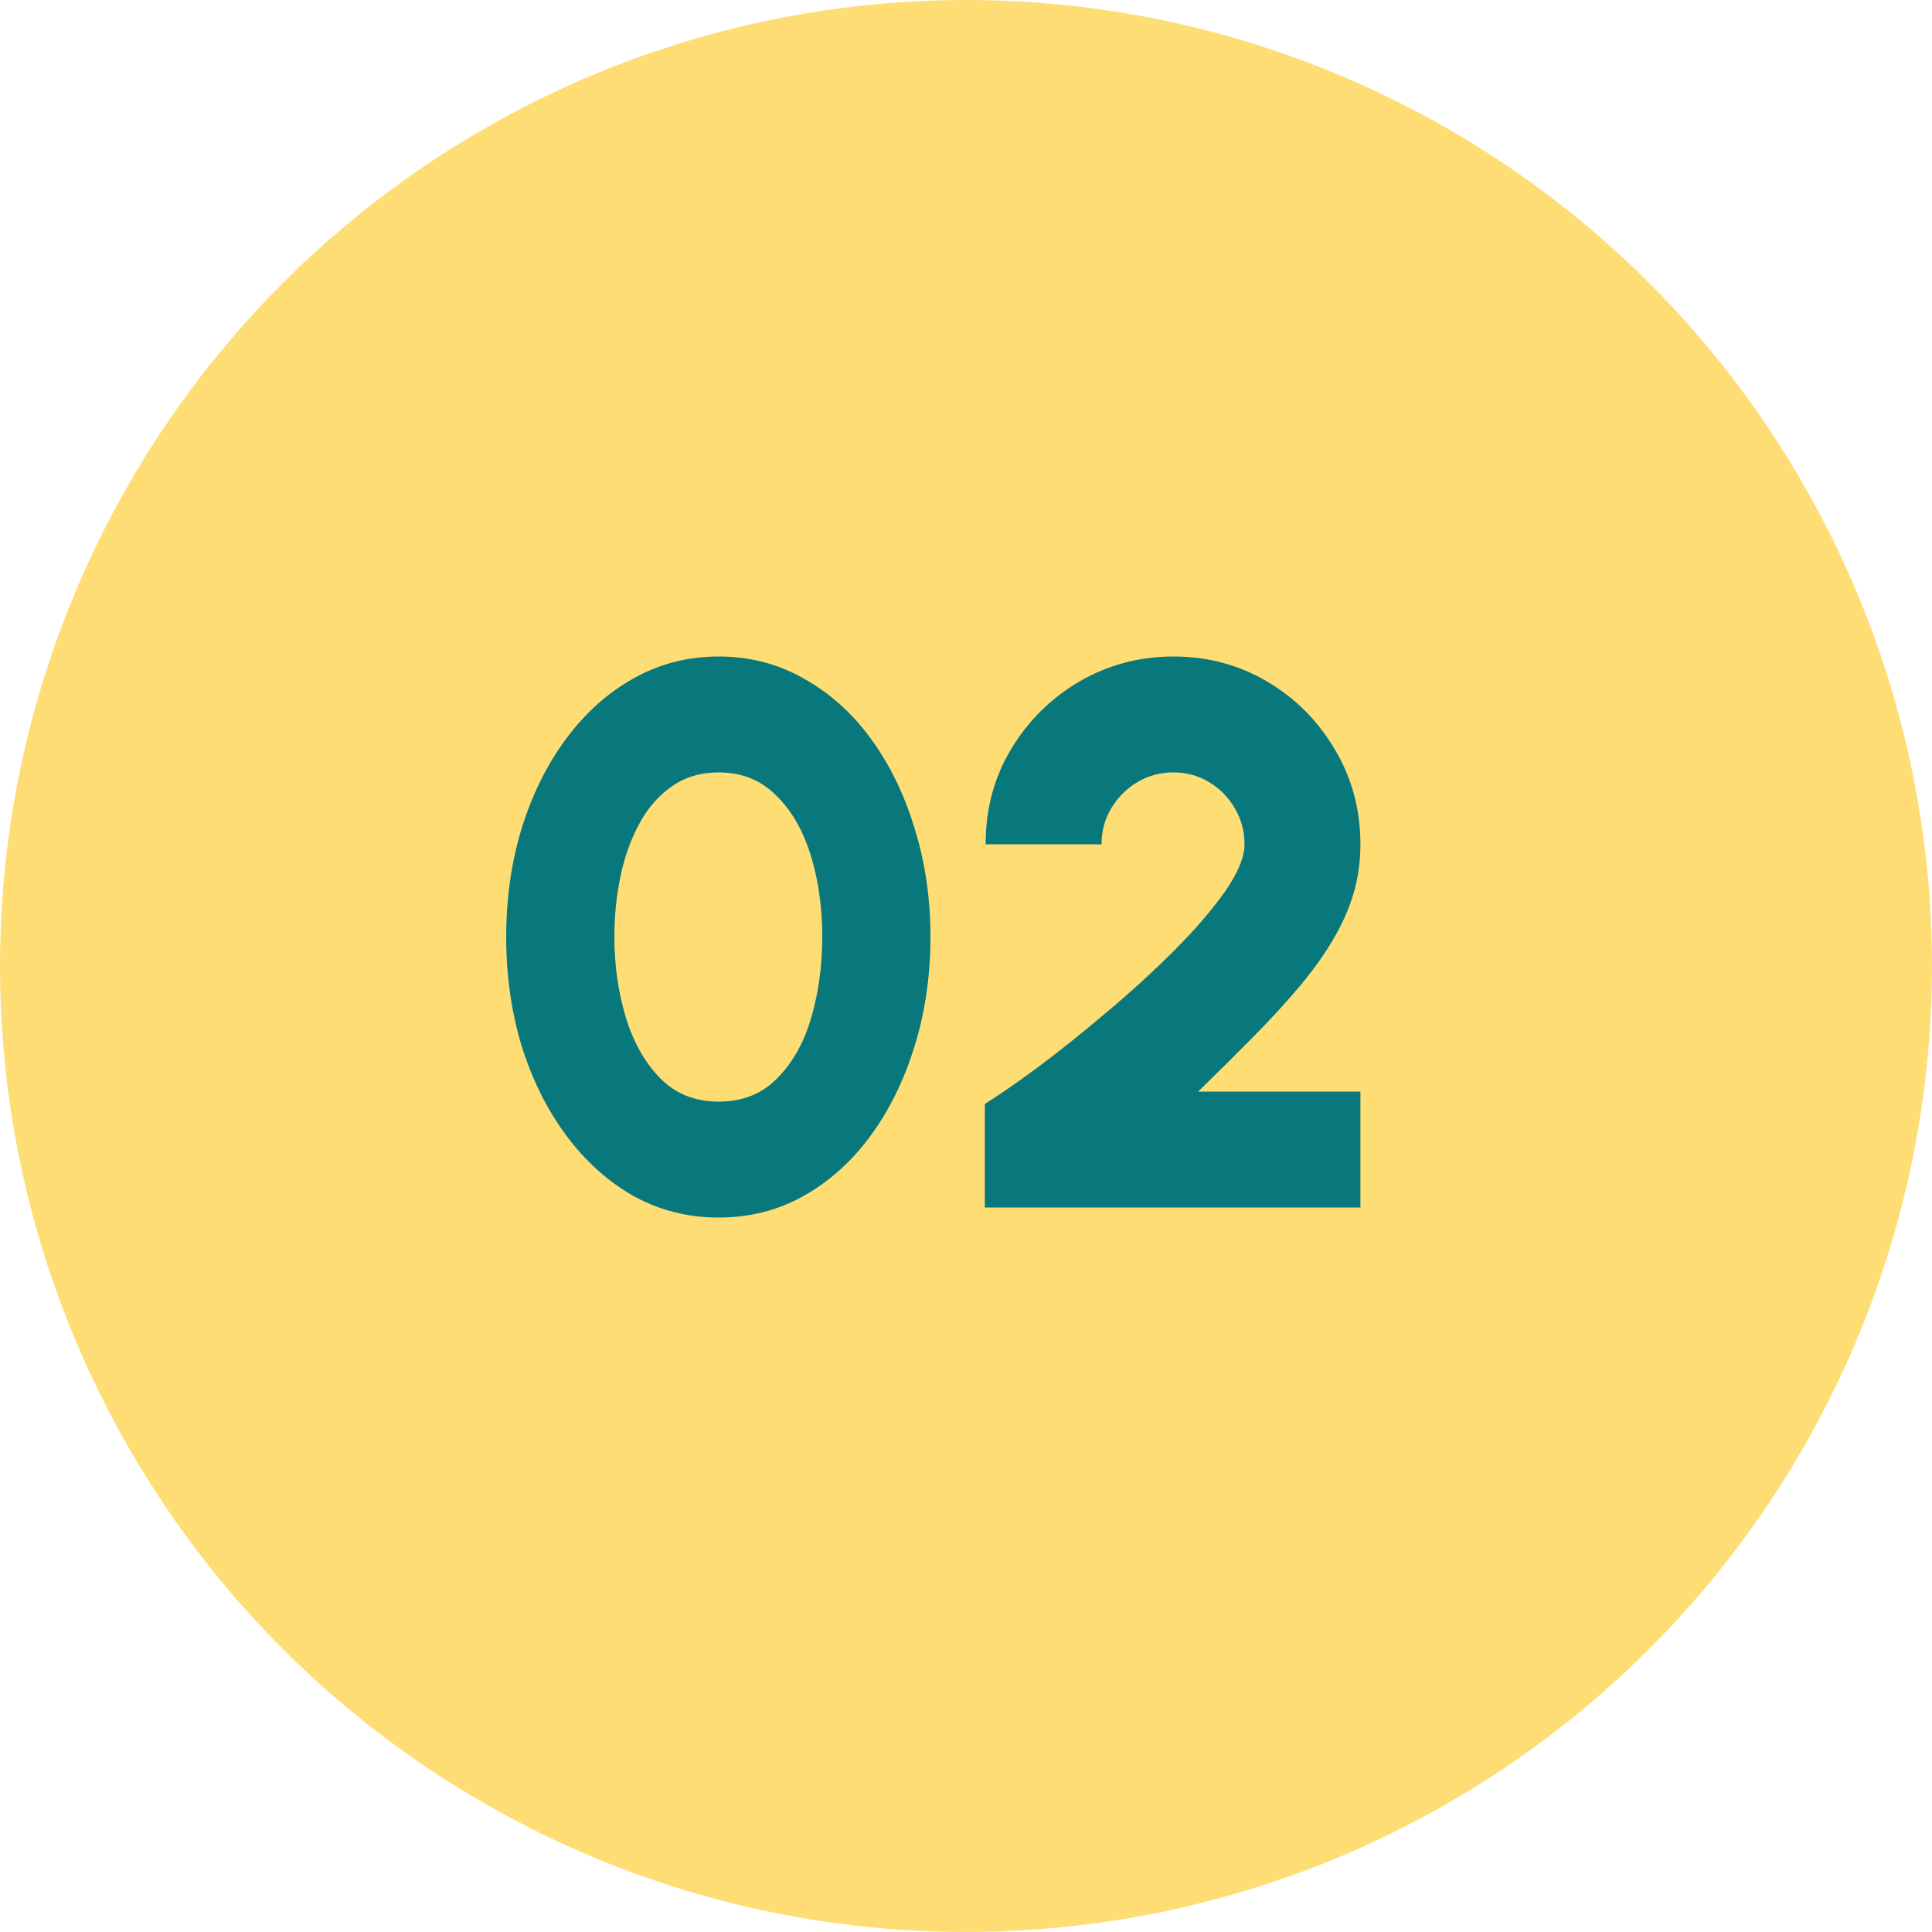 <svg width="40" height="40" viewBox="0 0 40 40" fill="none" xmlns="http://www.w3.org/2000/svg">
<circle cx="20" cy="20" r="20" fill="#FFDD75"/>
<path d="M14.88 25.208C14.24 25.208 13.651 25.059 13.112 24.76C12.579 24.456 12.115 24.037 11.72 23.504C11.325 22.971 11.019 22.355 10.8 21.656C10.587 20.952 10.48 20.2 10.48 19.4C10.48 18.6 10.587 17.851 10.8 17.152C11.019 16.448 11.325 15.829 11.72 15.296C12.115 14.763 12.579 14.347 13.112 14.048C13.651 13.744 14.24 13.592 14.88 13.592C15.52 13.592 16.107 13.744 16.64 14.048C17.179 14.347 17.643 14.763 18.032 15.296C18.421 15.829 18.723 16.448 18.936 17.152C19.155 17.851 19.264 18.6 19.264 19.4C19.264 20.2 19.155 20.952 18.936 21.656C18.723 22.355 18.421 22.971 18.032 23.504C17.643 24.037 17.179 24.456 16.64 24.76C16.107 25.059 15.52 25.208 14.88 25.208ZM14.88 22.808C15.376 22.808 15.781 22.645 16.096 22.32C16.416 21.995 16.651 21.573 16.8 21.056C16.949 20.533 17.024 19.981 17.024 19.4C17.024 18.787 16.944 18.221 16.784 17.704C16.624 17.187 16.384 16.773 16.064 16.464C15.749 16.149 15.355 15.992 14.88 15.992C14.507 15.992 14.184 16.088 13.912 16.28C13.64 16.467 13.416 16.723 13.24 17.048C13.064 17.368 12.933 17.731 12.848 18.136C12.763 18.541 12.72 18.963 12.72 19.4C12.72 19.976 12.797 20.525 12.952 21.048C13.107 21.565 13.344 21.989 13.664 22.32C13.984 22.645 14.389 22.808 14.88 22.808ZM20.39 25V22.856C20.689 22.669 21.062 22.411 21.51 22.08C21.958 21.744 22.427 21.368 22.918 20.952C23.414 20.536 23.875 20.115 24.302 19.688C24.734 19.256 25.086 18.848 25.358 18.464C25.63 18.075 25.766 17.747 25.766 17.48C25.766 17.208 25.699 16.96 25.566 16.736C25.433 16.507 25.254 16.325 25.03 16.192C24.811 16.059 24.566 15.992 24.294 15.992C24.022 15.992 23.774 16.059 23.55 16.192C23.326 16.325 23.145 16.507 23.006 16.736C22.873 16.96 22.806 17.208 22.806 17.48H20.406C20.406 16.744 20.585 16.083 20.942 15.496C21.299 14.909 21.771 14.445 22.358 14.104C22.95 13.763 23.595 13.592 24.294 13.592C25.003 13.592 25.651 13.765 26.238 14.112C26.825 14.459 27.291 14.928 27.638 15.52C27.99 16.107 28.166 16.76 28.166 17.48C28.166 17.837 28.118 18.179 28.022 18.504C27.926 18.824 27.785 19.141 27.598 19.456C27.417 19.765 27.19 20.083 26.918 20.408C26.646 20.733 26.331 21.077 25.974 21.44C25.622 21.797 25.233 22.184 24.806 22.6H28.166V25H20.39Z" fill="#09787C"/>
</svg>
